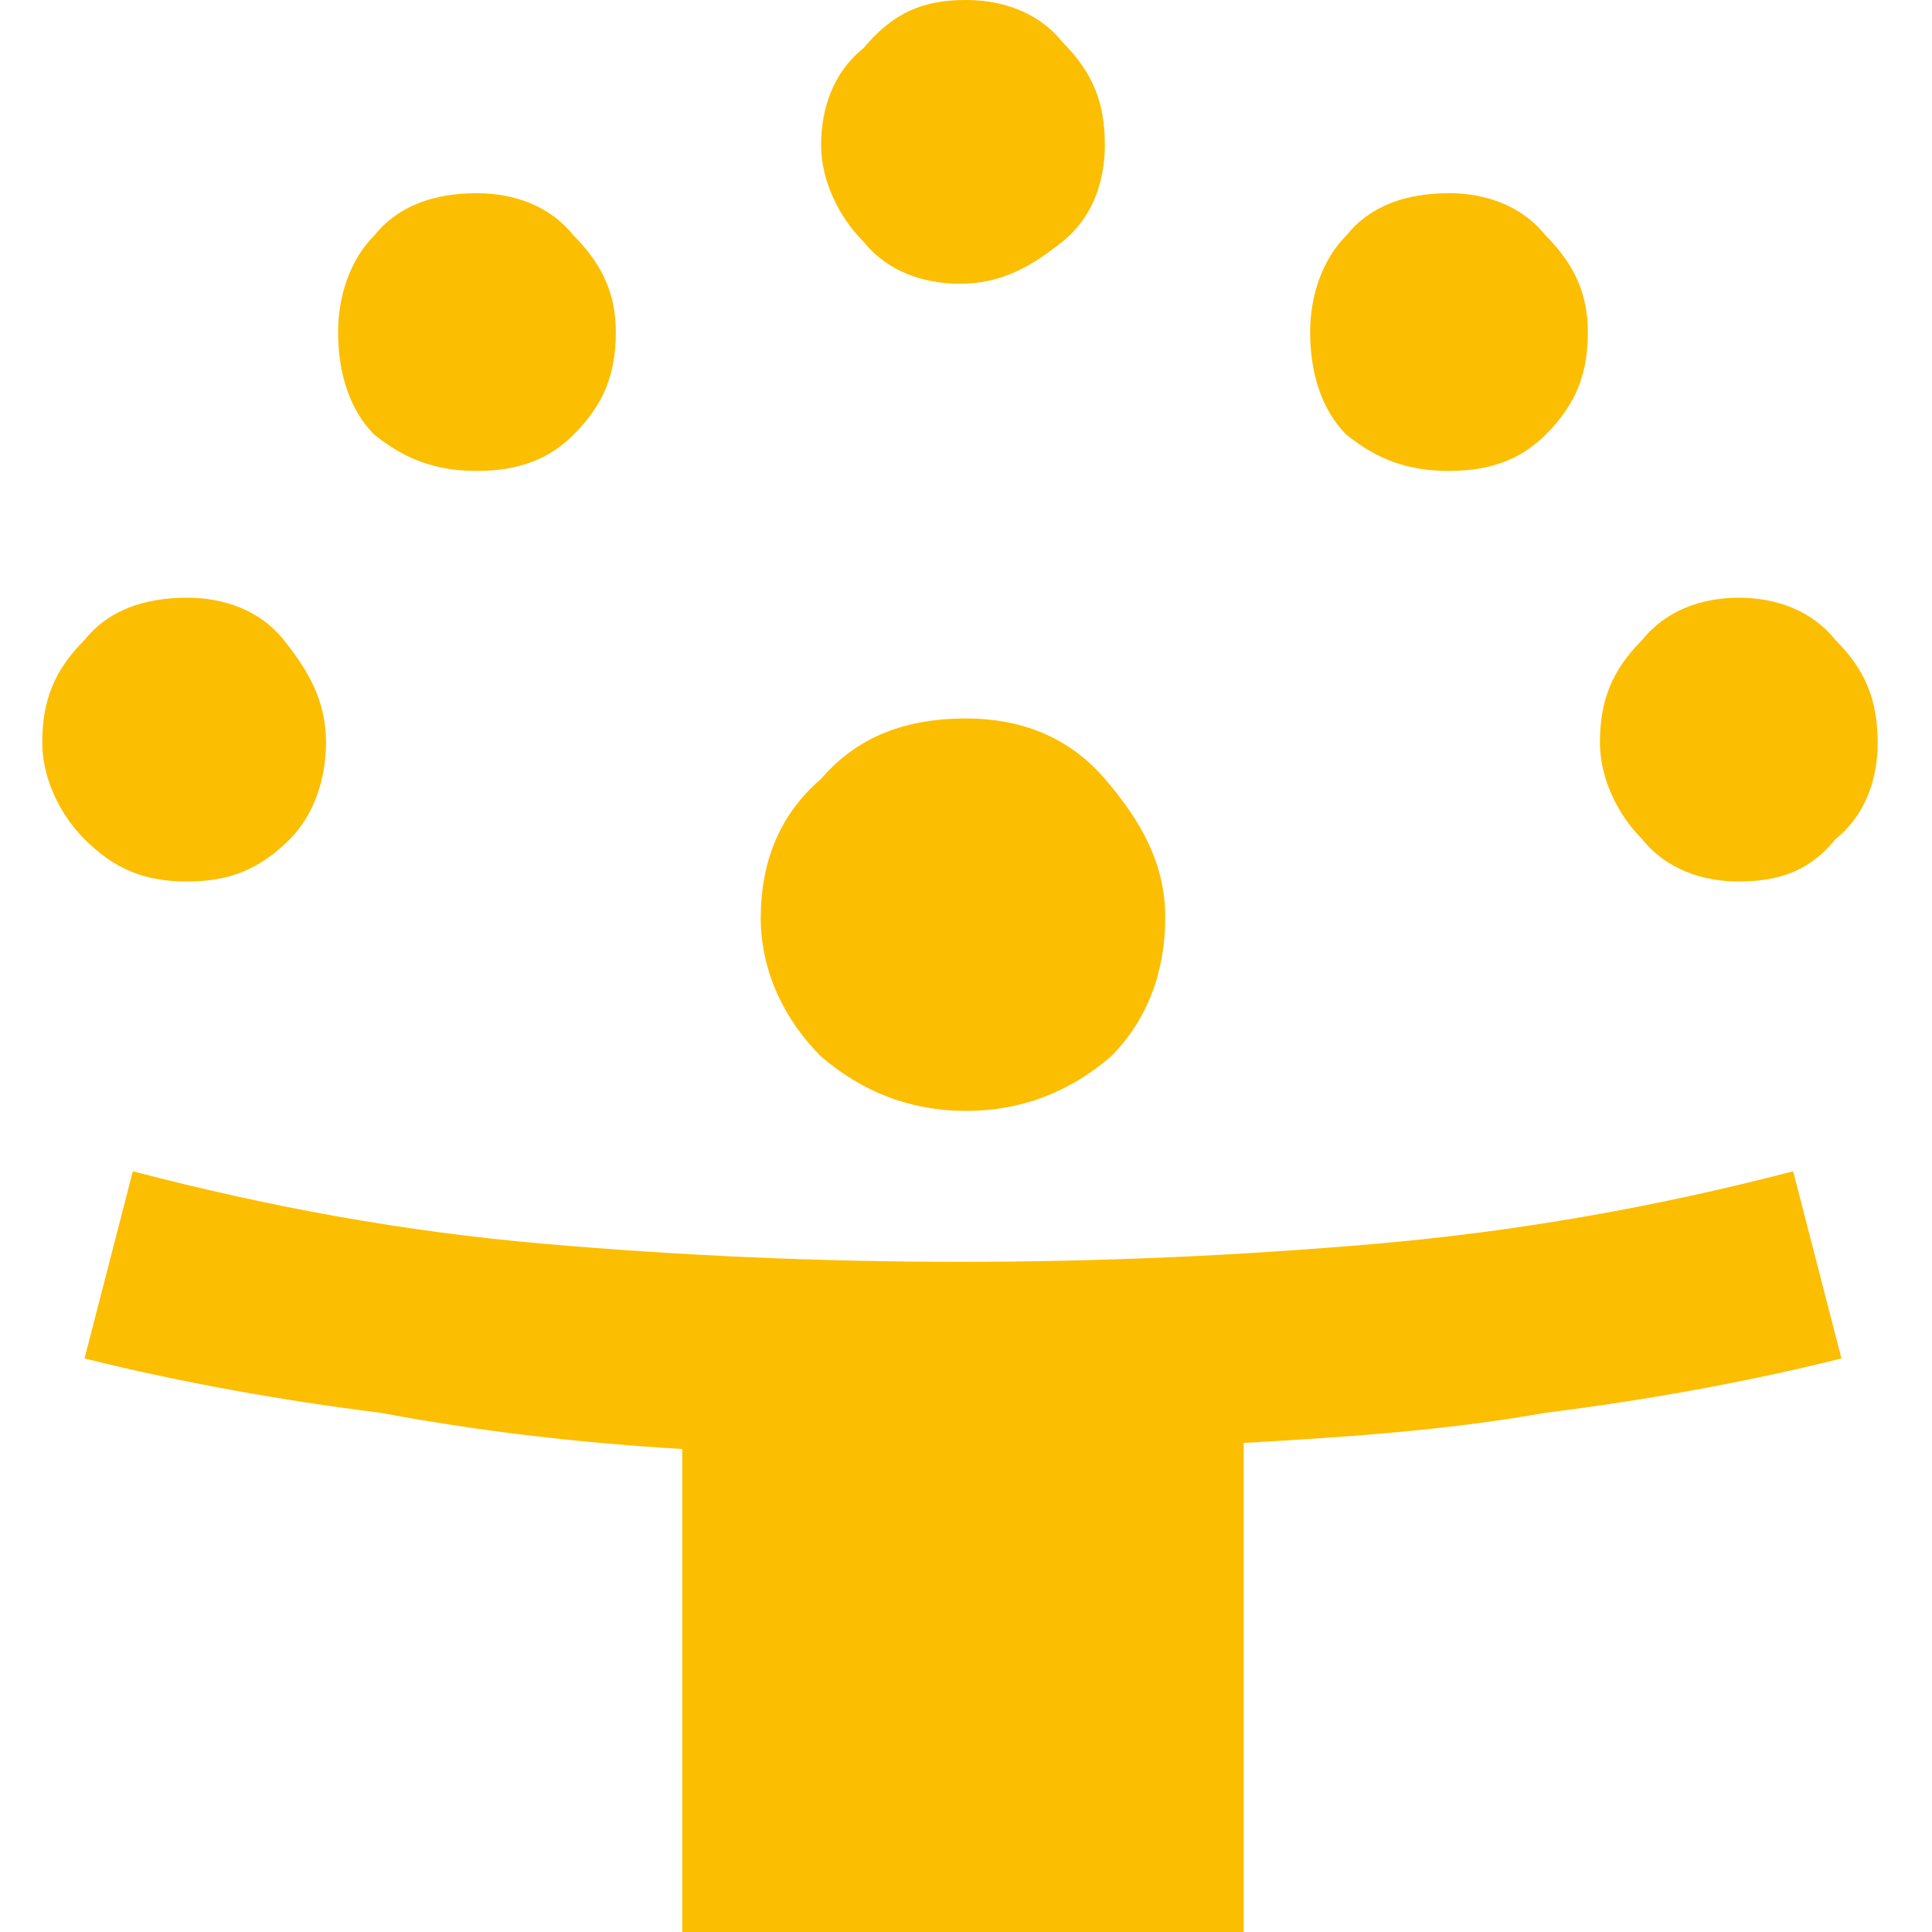 <?xml version="1.0" encoding="UTF-8"?> <svg xmlns="http://www.w3.org/2000/svg" xmlns:xlink="http://www.w3.org/1999/xlink" version="1.1" id="Layer_1" x="0px" y="0px" viewBox="0 0 32 32" style="enable-background:new 0 0 32 32;" xml:space="preserve"> <style type="text/css"> .st0{fill:#FCBE00;} </style> <path class="st0" d="M11.3,32v-8c-1.7-0.1-3.4-0.3-5-0.6c-1.6-0.2-3.3-0.5-4.9-0.9l0.8-3.1c2.3,0.6,4.5,1,6.8,1.2 c2.3,0.2,4.6,0.3,6.9,0.3c2.3,0,4.6-0.1,6.9-0.3c2.3-0.2,4.6-0.6,6.9-1.2l0.8,3.1c-1.6,0.4-3.3,0.7-4.9,0.9c-1.7,0.3-3.3,0.4-5,0.5 V32H11.3z M16,18.4c-0.9,0-1.7-0.3-2.4-0.9c-0.6-0.6-1-1.4-1-2.3c0-0.9,0.3-1.7,1-2.3c0.6-0.7,1.4-1,2.4-1c0.9,0,1.7,0.3,2.3,1 c0.6,0.7,1,1.4,1,2.3c0,0.9-0.3,1.7-0.9,2.3C17.7,18.1,16.9,18.4,16,18.4z M3.1,14.6c-0.7,0-1.2-0.2-1.7-0.7c-0.4-0.4-0.7-1-0.7-1.6 c0-0.7,0.2-1.2,0.7-1.7c0.4-0.5,1-0.7,1.7-0.7c0.6,0,1.2,0.2,1.6,0.7c0.4,0.5,0.7,1,0.7,1.7c0,0.6-0.2,1.2-0.6,1.6 C4.3,14.4,3.8,14.6,3.1,14.6z M28.8,14.6c-0.6,0-1.2-0.2-1.6-0.7c-0.4-0.4-0.7-1-0.7-1.6c0-0.7,0.2-1.2,0.7-1.7 c0.4-0.5,1-0.7,1.6-0.7c0.6,0,1.2,0.2,1.6,0.7c0.5,0.5,0.7,1,0.7,1.7c0,0.6-0.2,1.2-0.7,1.6C30,14.4,29.5,14.6,28.8,14.6z M7.9,7.8 c-0.7,0-1.2-0.2-1.7-0.6c-0.4-0.4-0.6-1-0.6-1.7c0-0.6,0.2-1.2,0.6-1.6c0.4-0.5,1-0.7,1.7-0.7c0.6,0,1.2,0.2,1.6,0.7 c0.5,0.5,0.7,1,0.7,1.6c0,0.7-0.2,1.2-0.7,1.7C9.1,7.6,8.6,7.8,7.9,7.8z M24,7.8c-0.7,0-1.2-0.2-1.7-0.6c-0.4-0.4-0.6-1-0.6-1.7 c0-0.6,0.2-1.2,0.6-1.6c0.4-0.5,1-0.7,1.7-0.7c0.6,0,1.2,0.2,1.6,0.7c0.5,0.5,0.7,1,0.7,1.6c0,0.7-0.2,1.2-0.7,1.7 C25.2,7.6,24.7,7.8,24,7.8z M15.9,4.7c-0.6,0-1.2-0.2-1.6-0.7c-0.4-0.4-0.7-1-0.7-1.6c0-0.6,0.2-1.2,0.7-1.6C14.8,0.2,15.3,0,16,0 c0.6,0,1.2,0.2,1.6,0.7c0.5,0.5,0.7,1,0.7,1.7c0,0.6-0.2,1.2-0.7,1.6C17.1,4.4,16.6,4.7,15.9,4.7z"></path> </svg> 